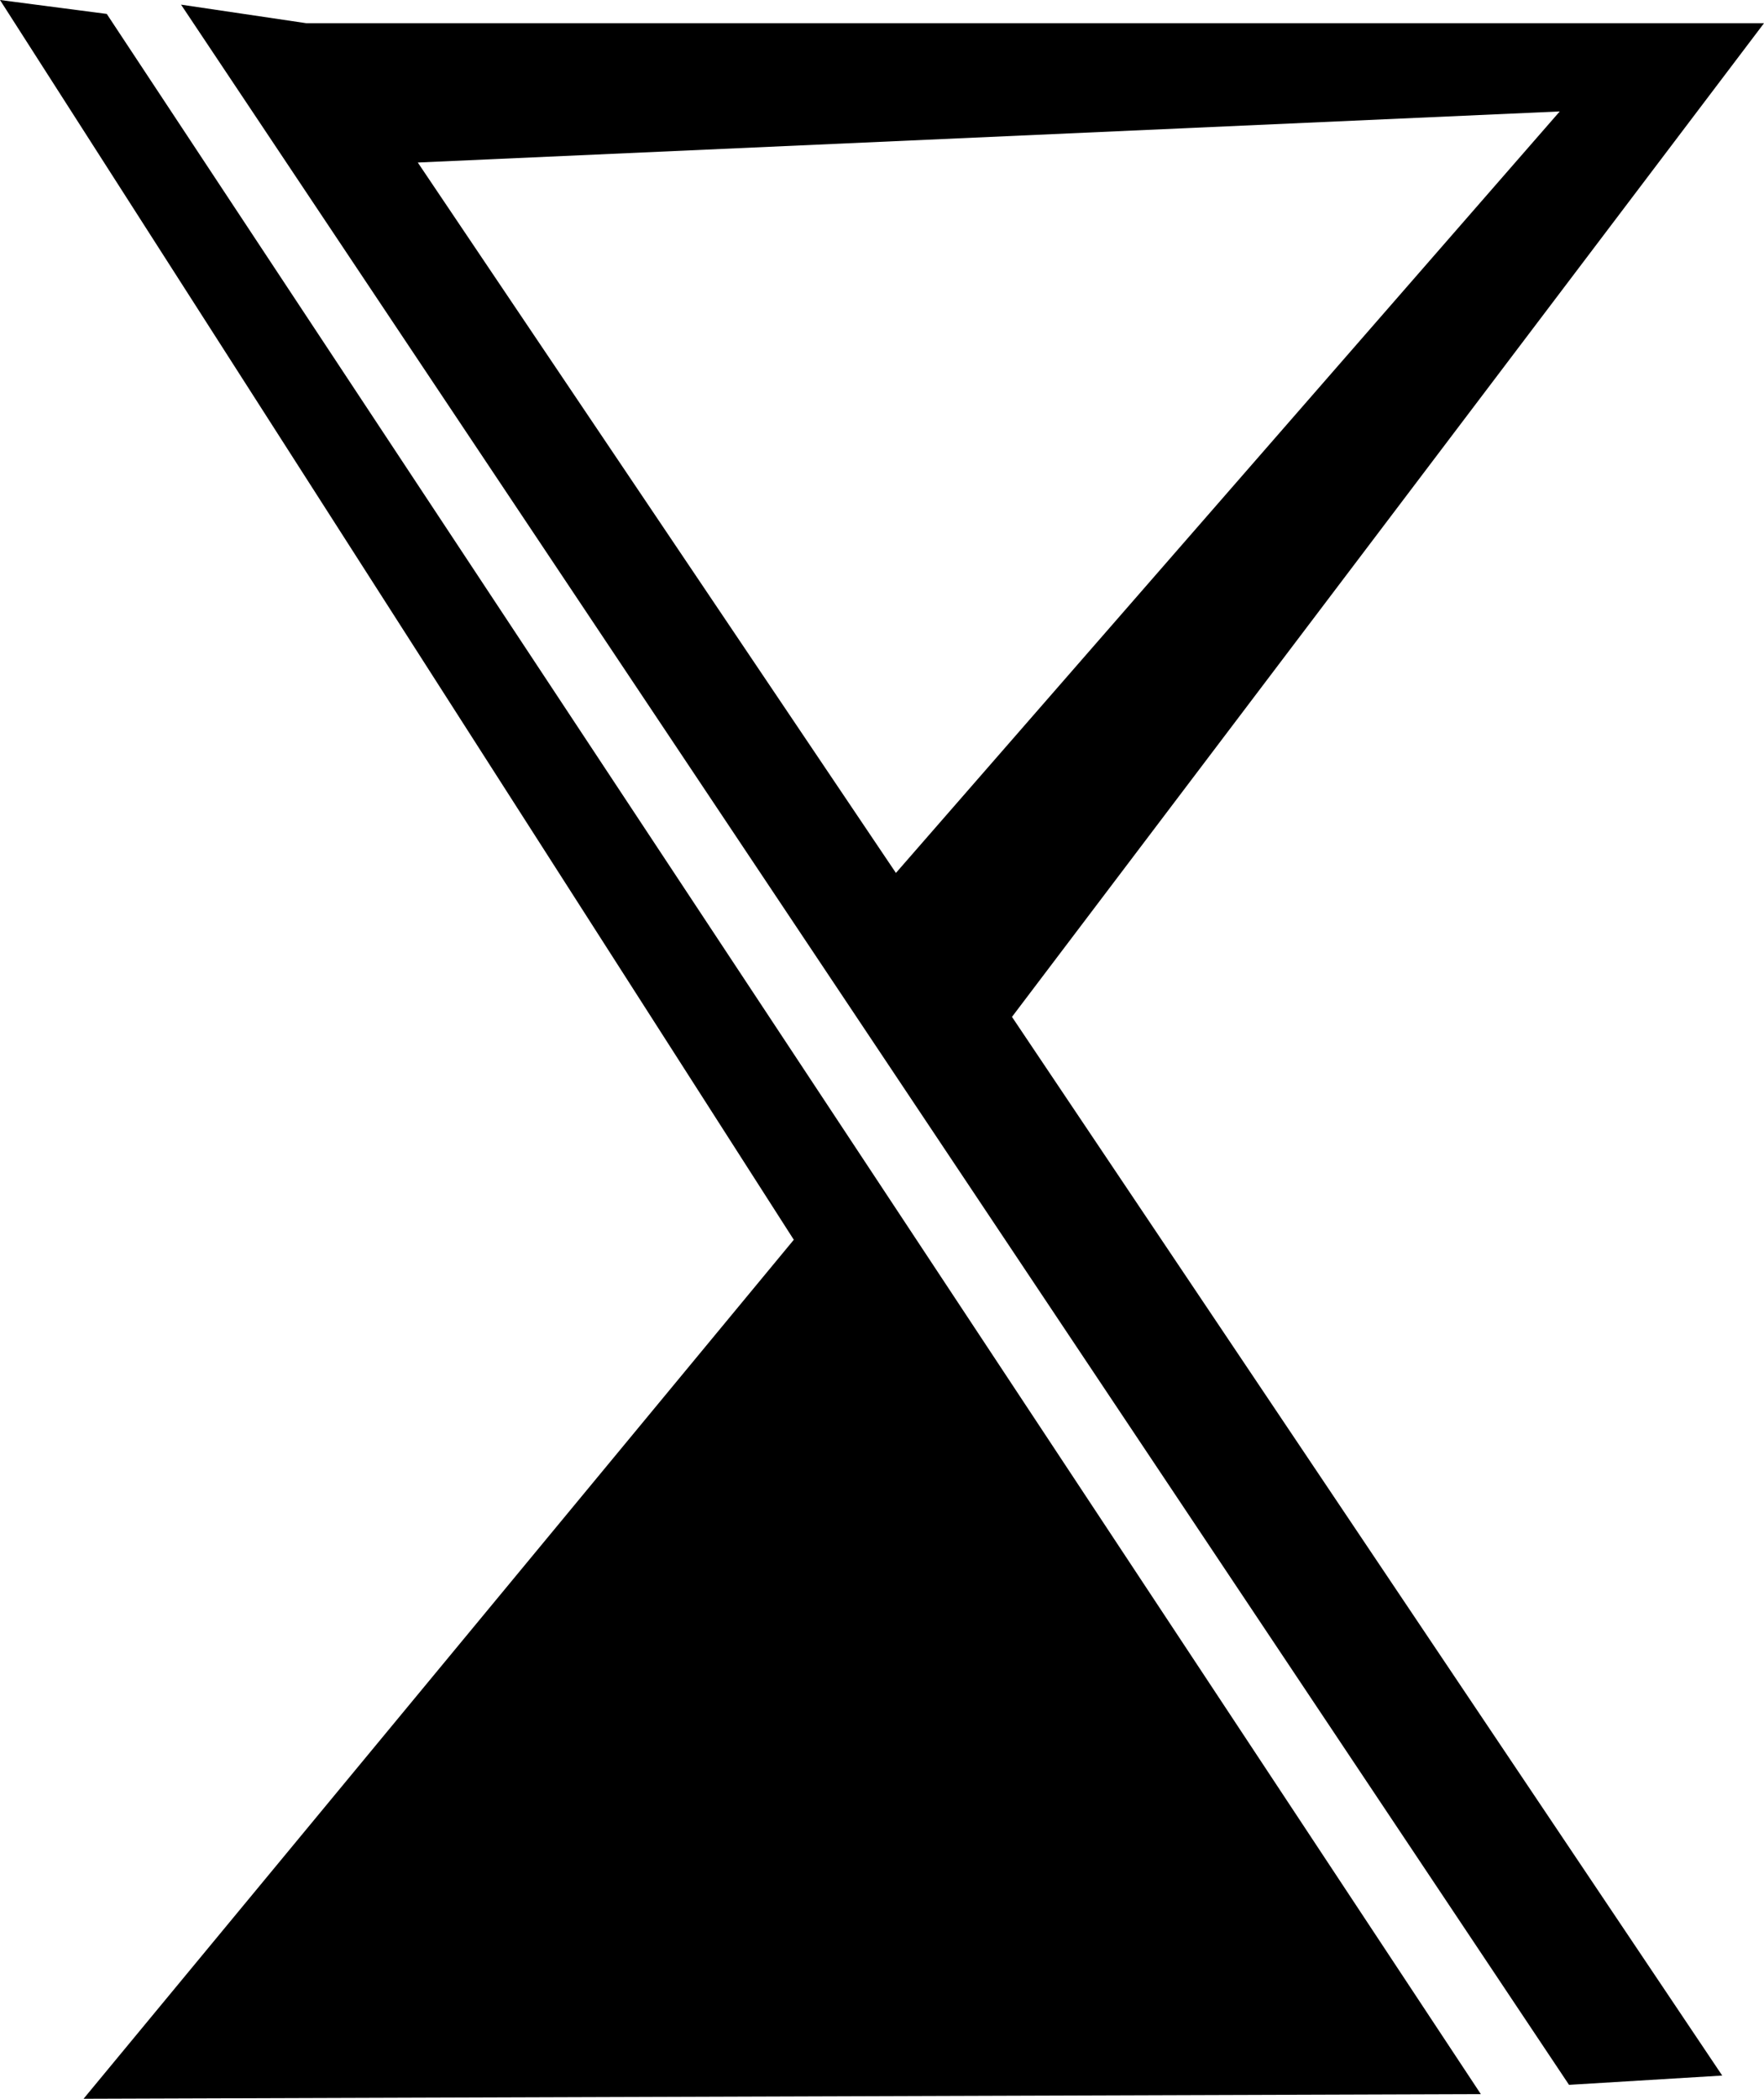 <?xml version="1.0" encoding="UTF-8" standalone="no"?>
<!-- Created with Inkscape (http://www.inkscape.org/) -->

<svg
   width="427.83"
   height="508.892"
   viewBox="0 0 427.83 508.892"
   version="1.1"
   id="svg1"
   inkscape:export-filename="perfectpour.svg"
   inkscape:export-xdpi="96"
   inkscape:export-ydpi="96"
   xmlns:inkscape="http://www.inkscape.org/namespaces/inkscape"
   xmlns:sodipodi="http://sodipodi.sourceforge.net/DTD/sodipodi-0.dtd"
   xmlns="http://www.w3.org/2000/svg"
   xmlns:svg="http://www.w3.org/2000/svg">
  <sodipodi:namedview
     id="namedview1"
     pagecolor="#ffffff"
     bordercolor="#000000"
     borderopacity="0.25"
     inkscape:showpageshadow="2"
     inkscape:pageopacity="0.0"
     inkscape:pagecheckerboard="0"
     inkscape:deskcolor="#d1d1d1"
     inkscape:document-units="px"
     inkscape:zoom="0.62805523"
     inkscape:cx="287.39511"
     inkscape:cy="409.19968"
     inkscape:window-width="2736"
     inkscape:window-height="1461"
     inkscape:window-x="0"
     inkscape:window-y="25"
     inkscape:window-maximized="0"
     inkscape:current-layer="layer1">
    <inkscape:page
       x="0"
       y="0"
       width="427.83"
       height="508.892"
       id="page2"
       margin="0"
       bleed="0" />
  </sodipodi:namedview>
  <defs
     id="defs1" />
  <g
     inkscape:label="Layer 1"
     inkscape:groupmode="layer"
     id="layer1"
     transform="translate(-33.776,-158.747)">
    <path
       style="fill:#000000"
       d="m 108.083,164.377 h 353.522 L 279.215,405.312 451.473,662.01 414.319,664.262 77.685,159.873 Z m 27.021,33.776 115.964,172.258 160.999,-184.642 z M 59.671,162.125 392.928,666.513 54.042,667.639 226.299,459.354 33.776,158.747 Z M 242.061,481.871 350.145,649.625 91.195,651.877 Z"
       id="path1" />
  </g>
</svg>
